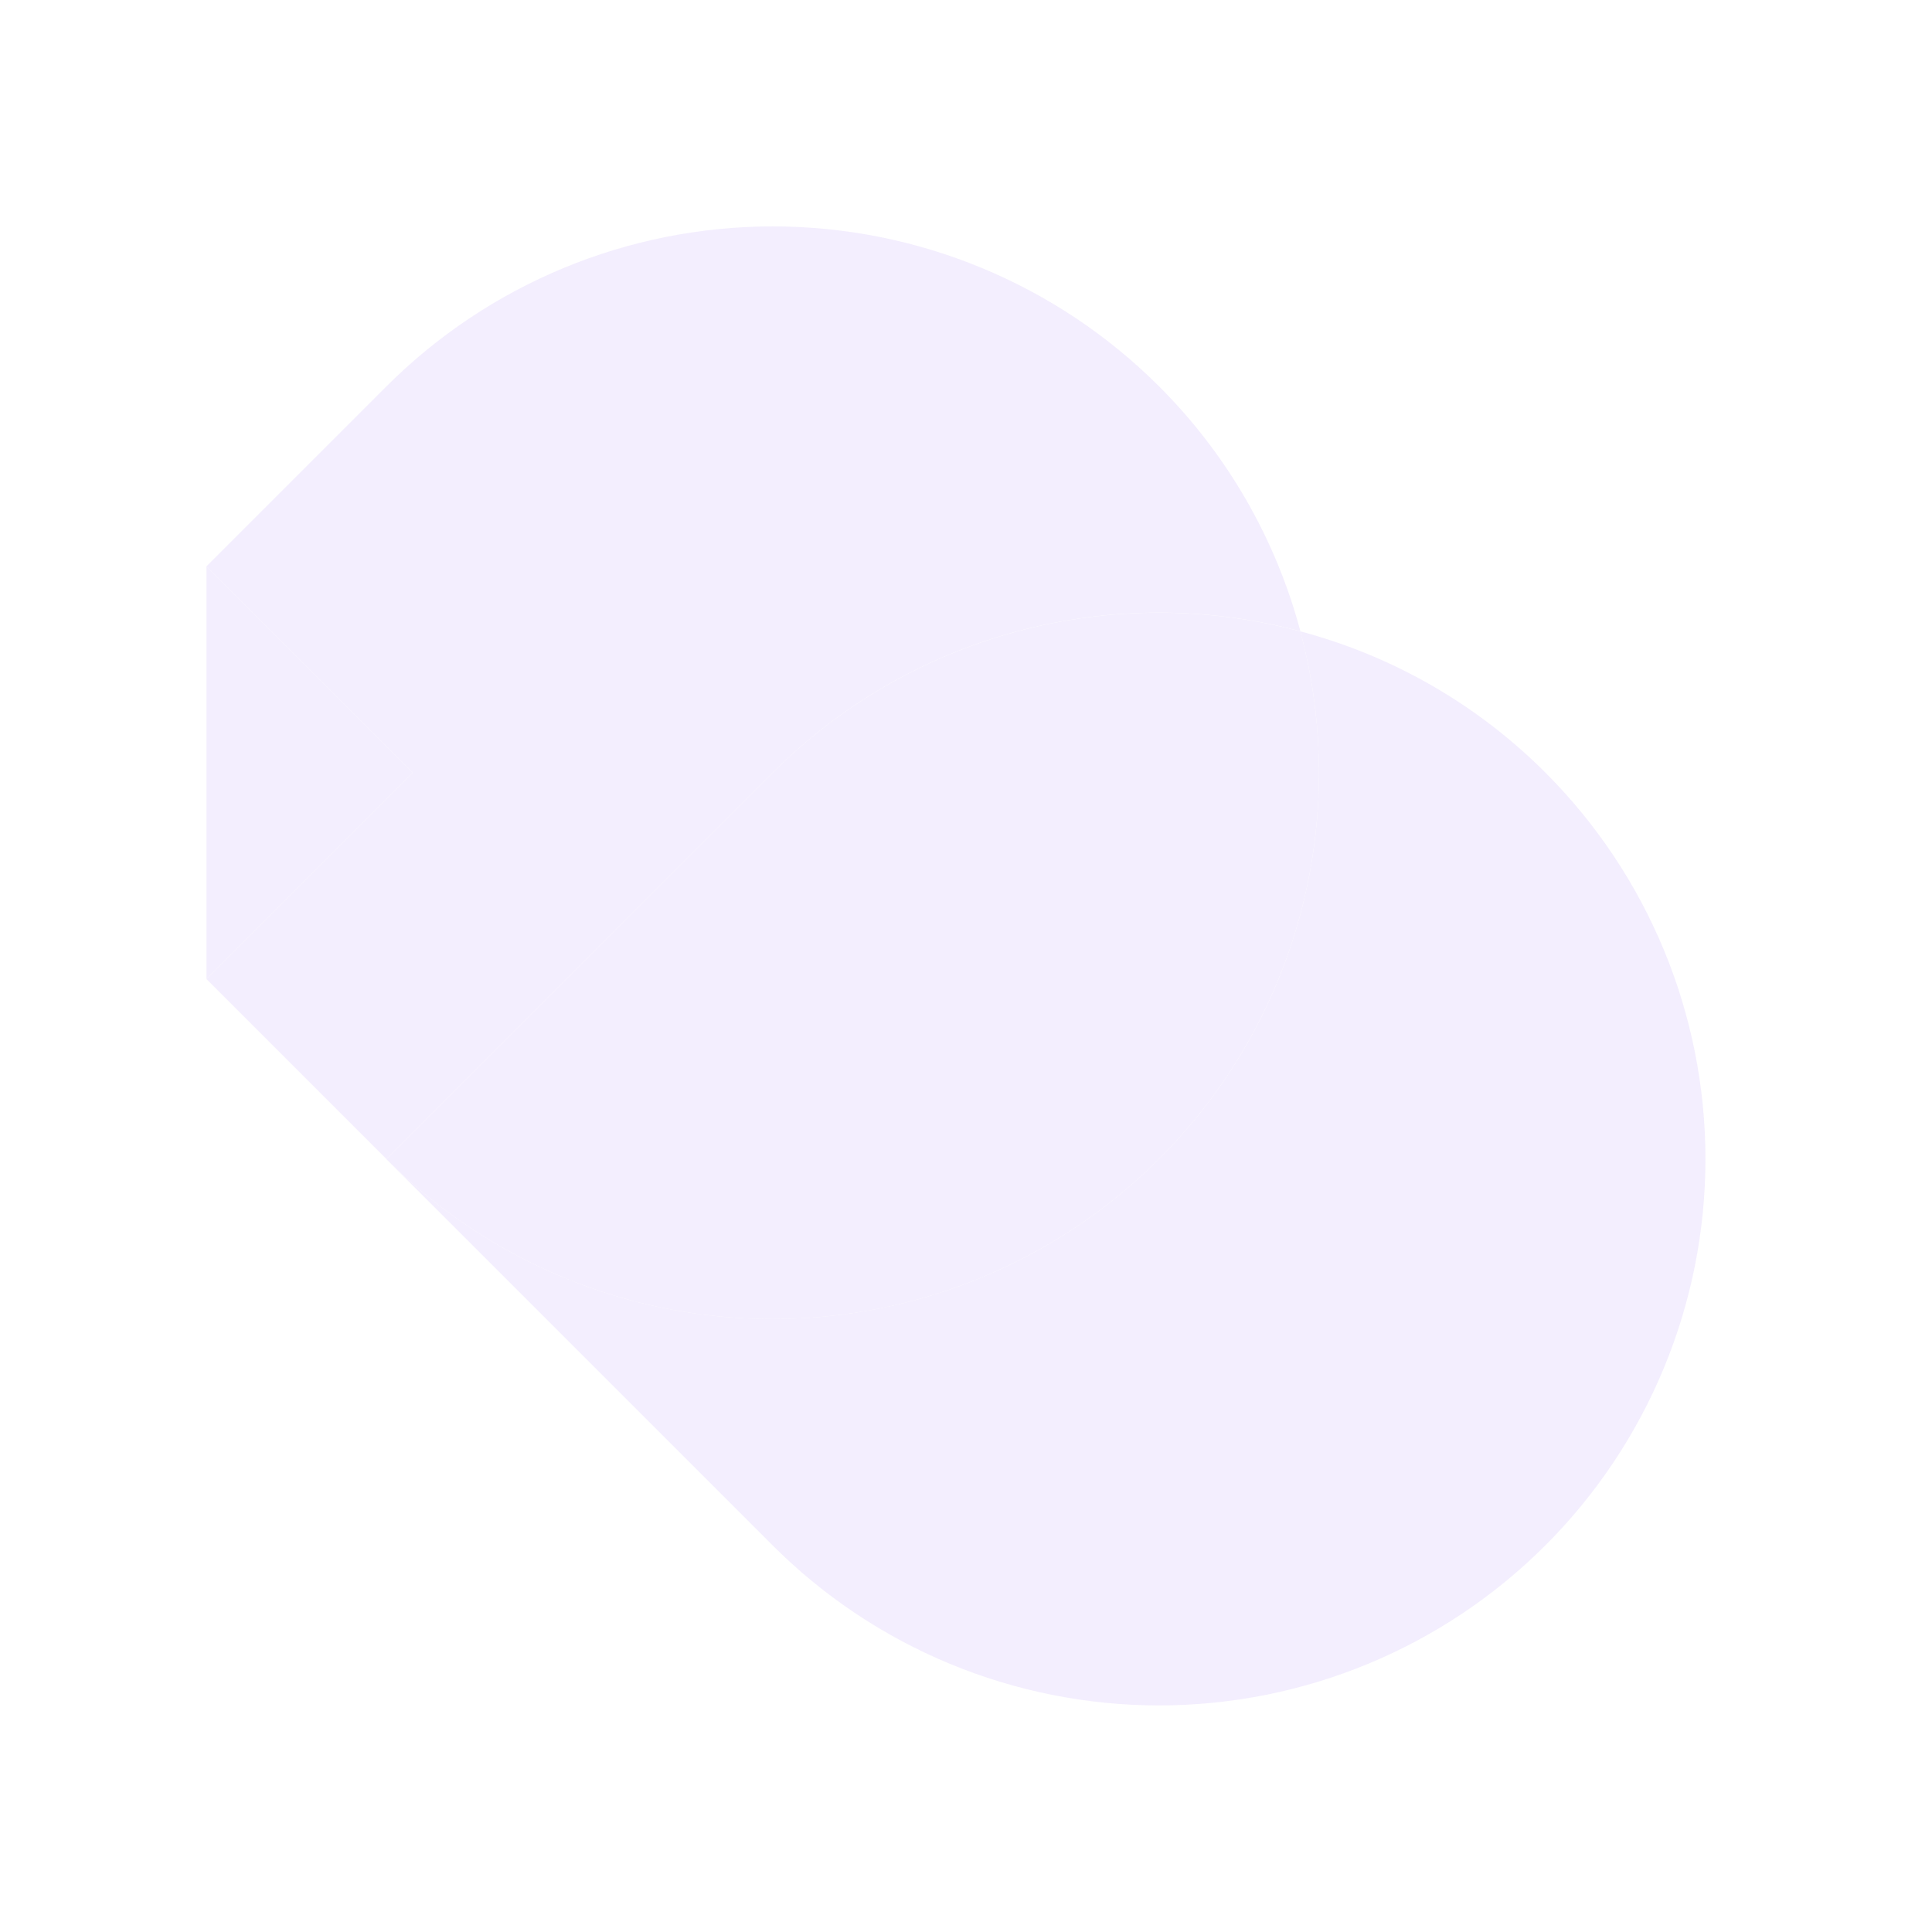<svg width="1845" height="1845" viewBox="0 0 1845 1845" fill="none" xmlns="http://www.w3.org/2000/svg">
<g opacity="0.1">
<path d="M1241.77 602.921C1265.5 691.362 1265.53 784.488 1241.84 872.94C1218.14 961.391 1171.57 1042.04 1106.81 1106.78C1008.95 1204.64 876.204 1259.63 737.804 1259.63C599.404 1259.63 466.681 1204.65 368.817 1106.78L737.812 1475.78C835.675 1573.64 968.399 1628.63 1106.8 1628.63C1245.2 1628.63 1377.94 1573.64 1475.8 1475.77C1573.67 1377.91 1628.65 1245.18 1628.65 1106.78C1628.65 968.38 1573.66 835.657 1475.79 737.793C1411.05 672.974 1330.31 626.438 1241.77 602.921Z" fill="#8751F0"/>
<path d="M1106.8 1106.8C1171.56 1042.07 1218.13 961.417 1241.82 872.965C1265.52 784.514 1265.49 691.387 1241.76 602.947C1153.32 579.213 1060.19 579.187 971.739 602.88C883.287 626.572 802.635 673.143 737.9 737.907L368.902 1106.9C466.775 1204.72 599.486 1259.67 737.863 1259.66C876.239 1259.64 1008.95 1204.65 1106.8 1106.8Z" fill="#8751F0"/>
<path d="M368.997 369.009L197.176 540.83L394.258 737.913L197.177 934.994L368.992 1106.81L737.99 737.811C802.725 673.048 883.376 626.475 971.827 602.783C1060.28 579.09 1153.41 579.117 1241.85 602.851C1218.27 514.338 1171.7 433.641 1106.86 368.945C1008.99 271.129 876.275 216.188 737.905 216.202C599.535 216.216 466.846 271.173 368.997 369.009Z" fill="#8751F0"/>
<path d="M197.192 540.809L394.275 737.892L197.194 934.973L197.192 540.809Z" fill="#8751F0"/>
</g>
</svg>
